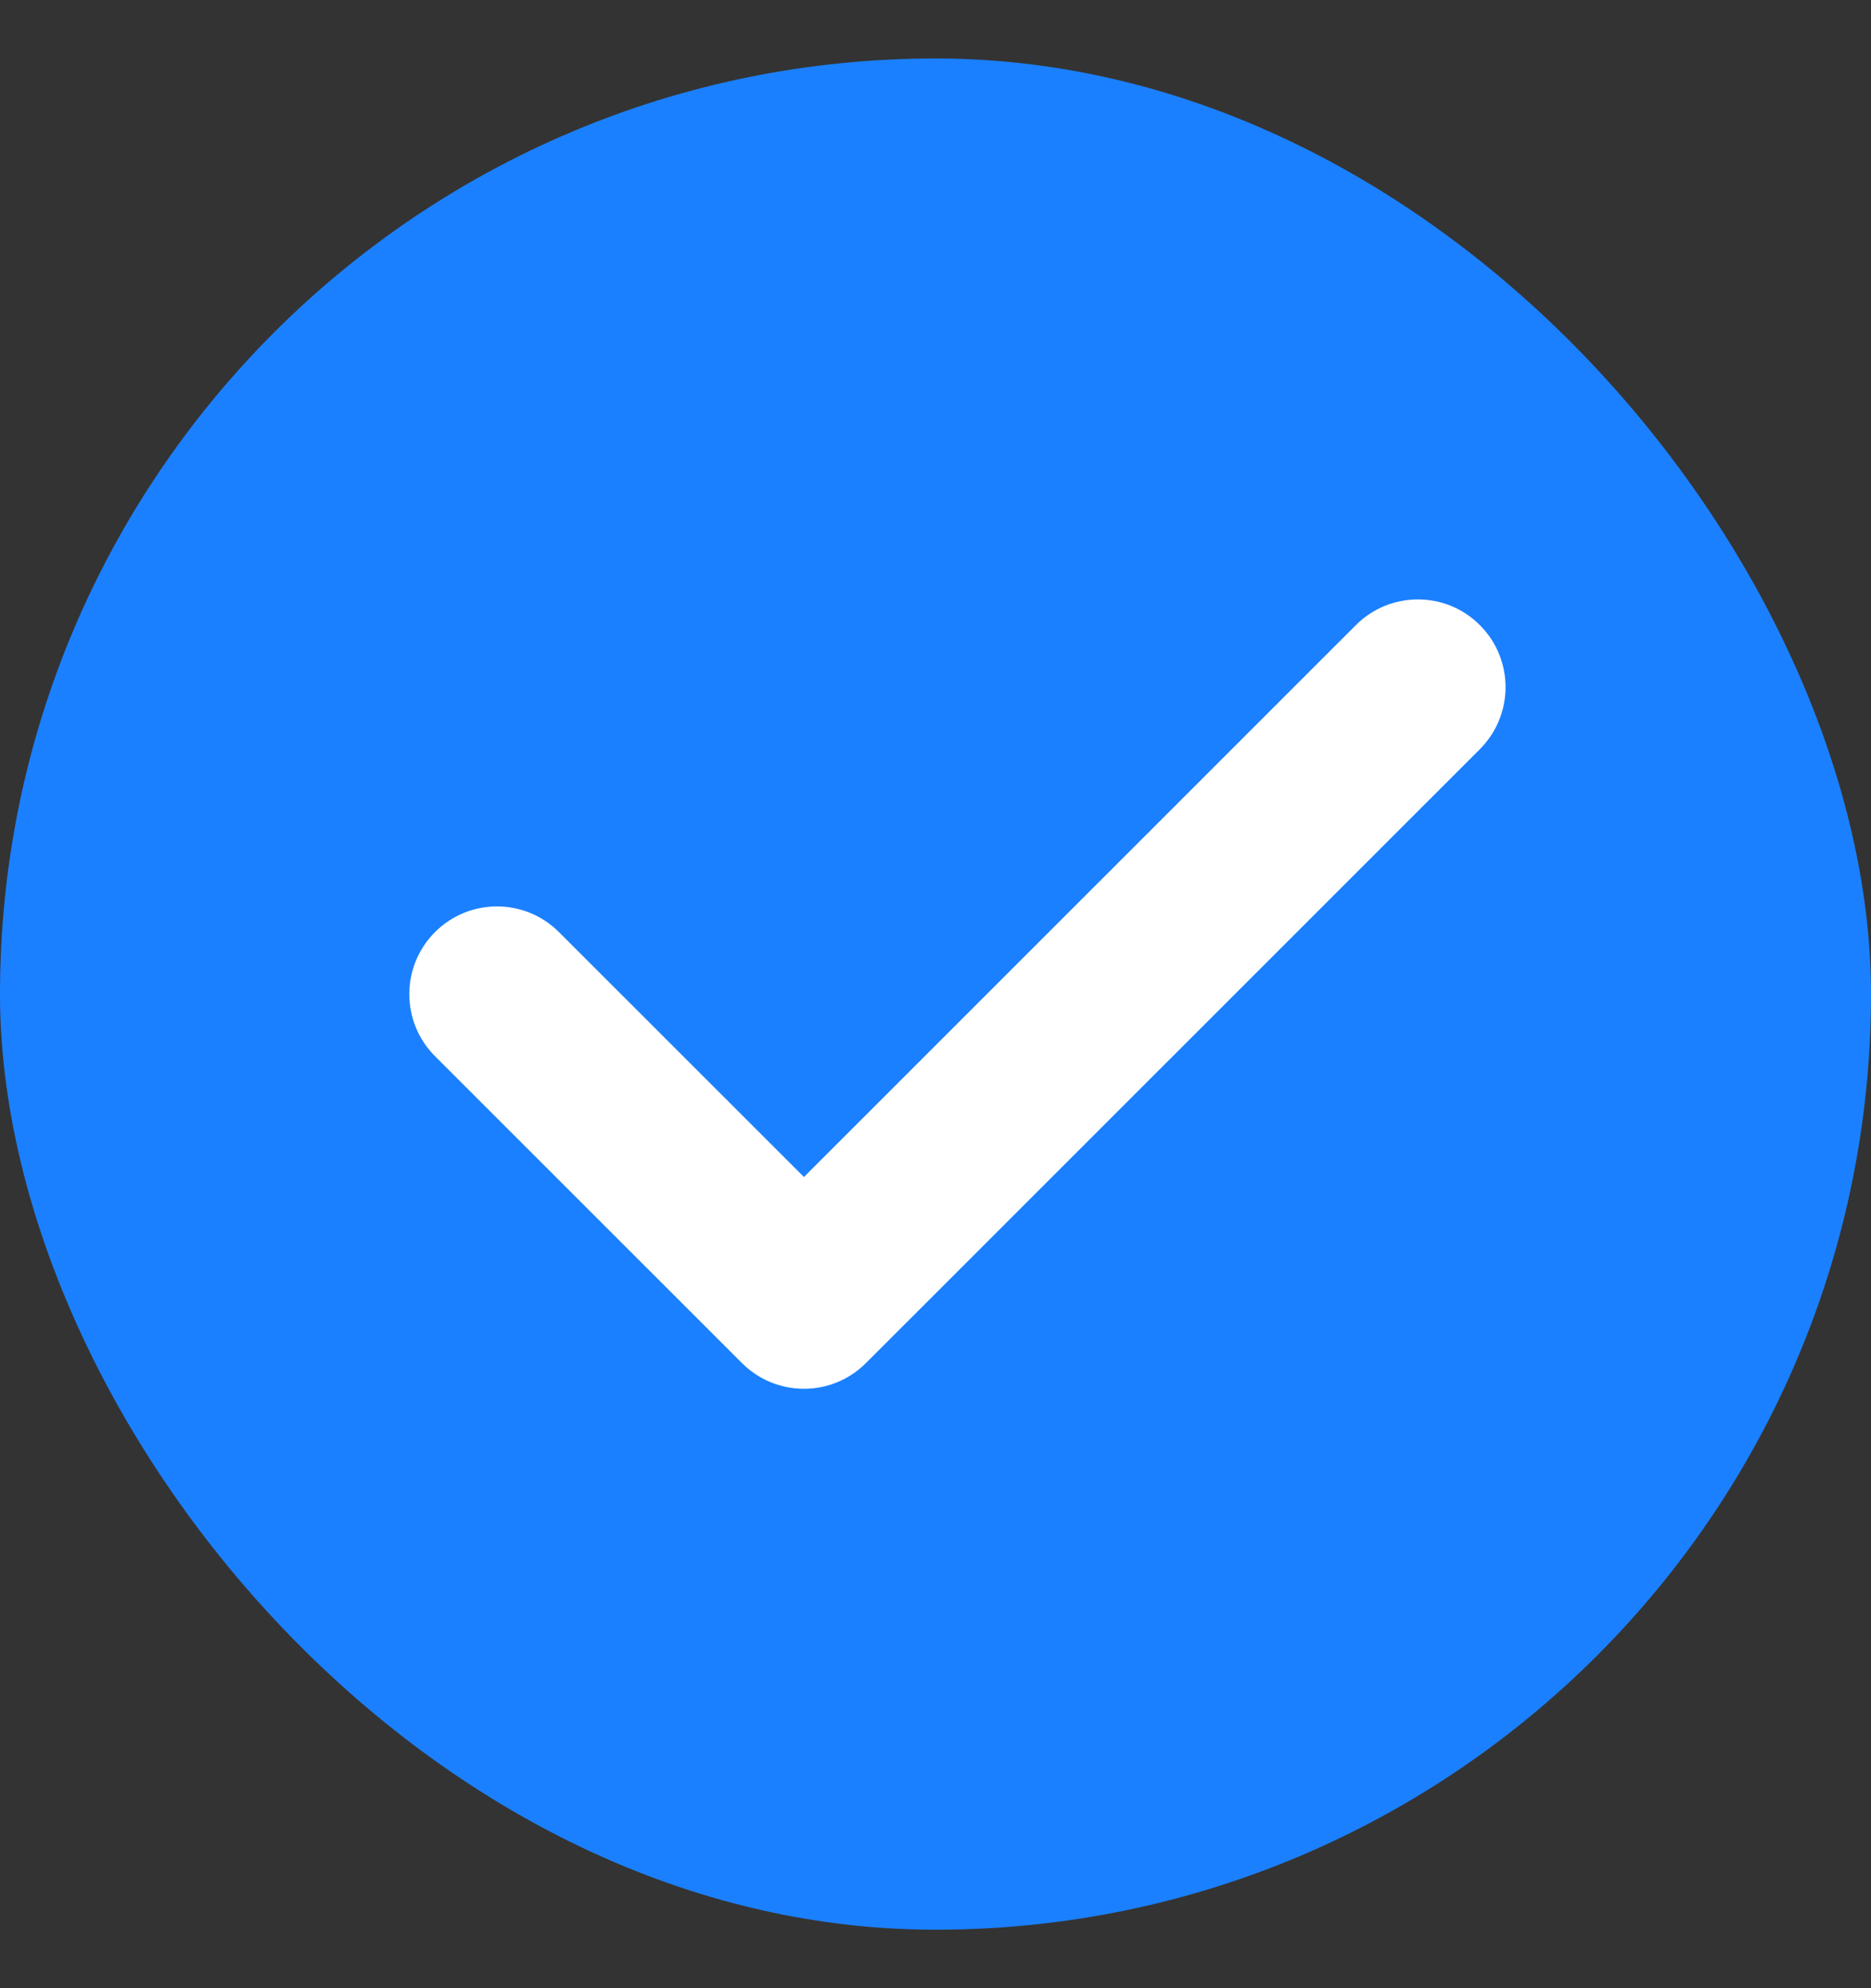 <?xml version="1.0" encoding="UTF-8"?> <svg xmlns="http://www.w3.org/2000/svg" width="16" height="17" viewBox="0 0 16 17" fill="none"><rect x="0" y="0" width="16" height="17" fill="#333333" stroke="none"/> <rect y="0.5" width="16" height="16" rx="8" fill="#1B80FF"></rect> <path fill-rule="evenodd" clip-rule="evenodd" d="M12.655 5.345C12.948 5.638 12.948 6.113 12.655 6.406L7.405 11.655C7.112 11.948 6.638 11.948 6.345 11.655L3.72 9.031C3.427 8.738 3.427 8.263 3.72 7.97C4.013 7.677 4.487 7.677 4.78 7.97L6.875 10.064L11.595 5.345C11.888 5.052 12.363 5.052 12.655 5.345Z" fill="white"></path> </svg> 